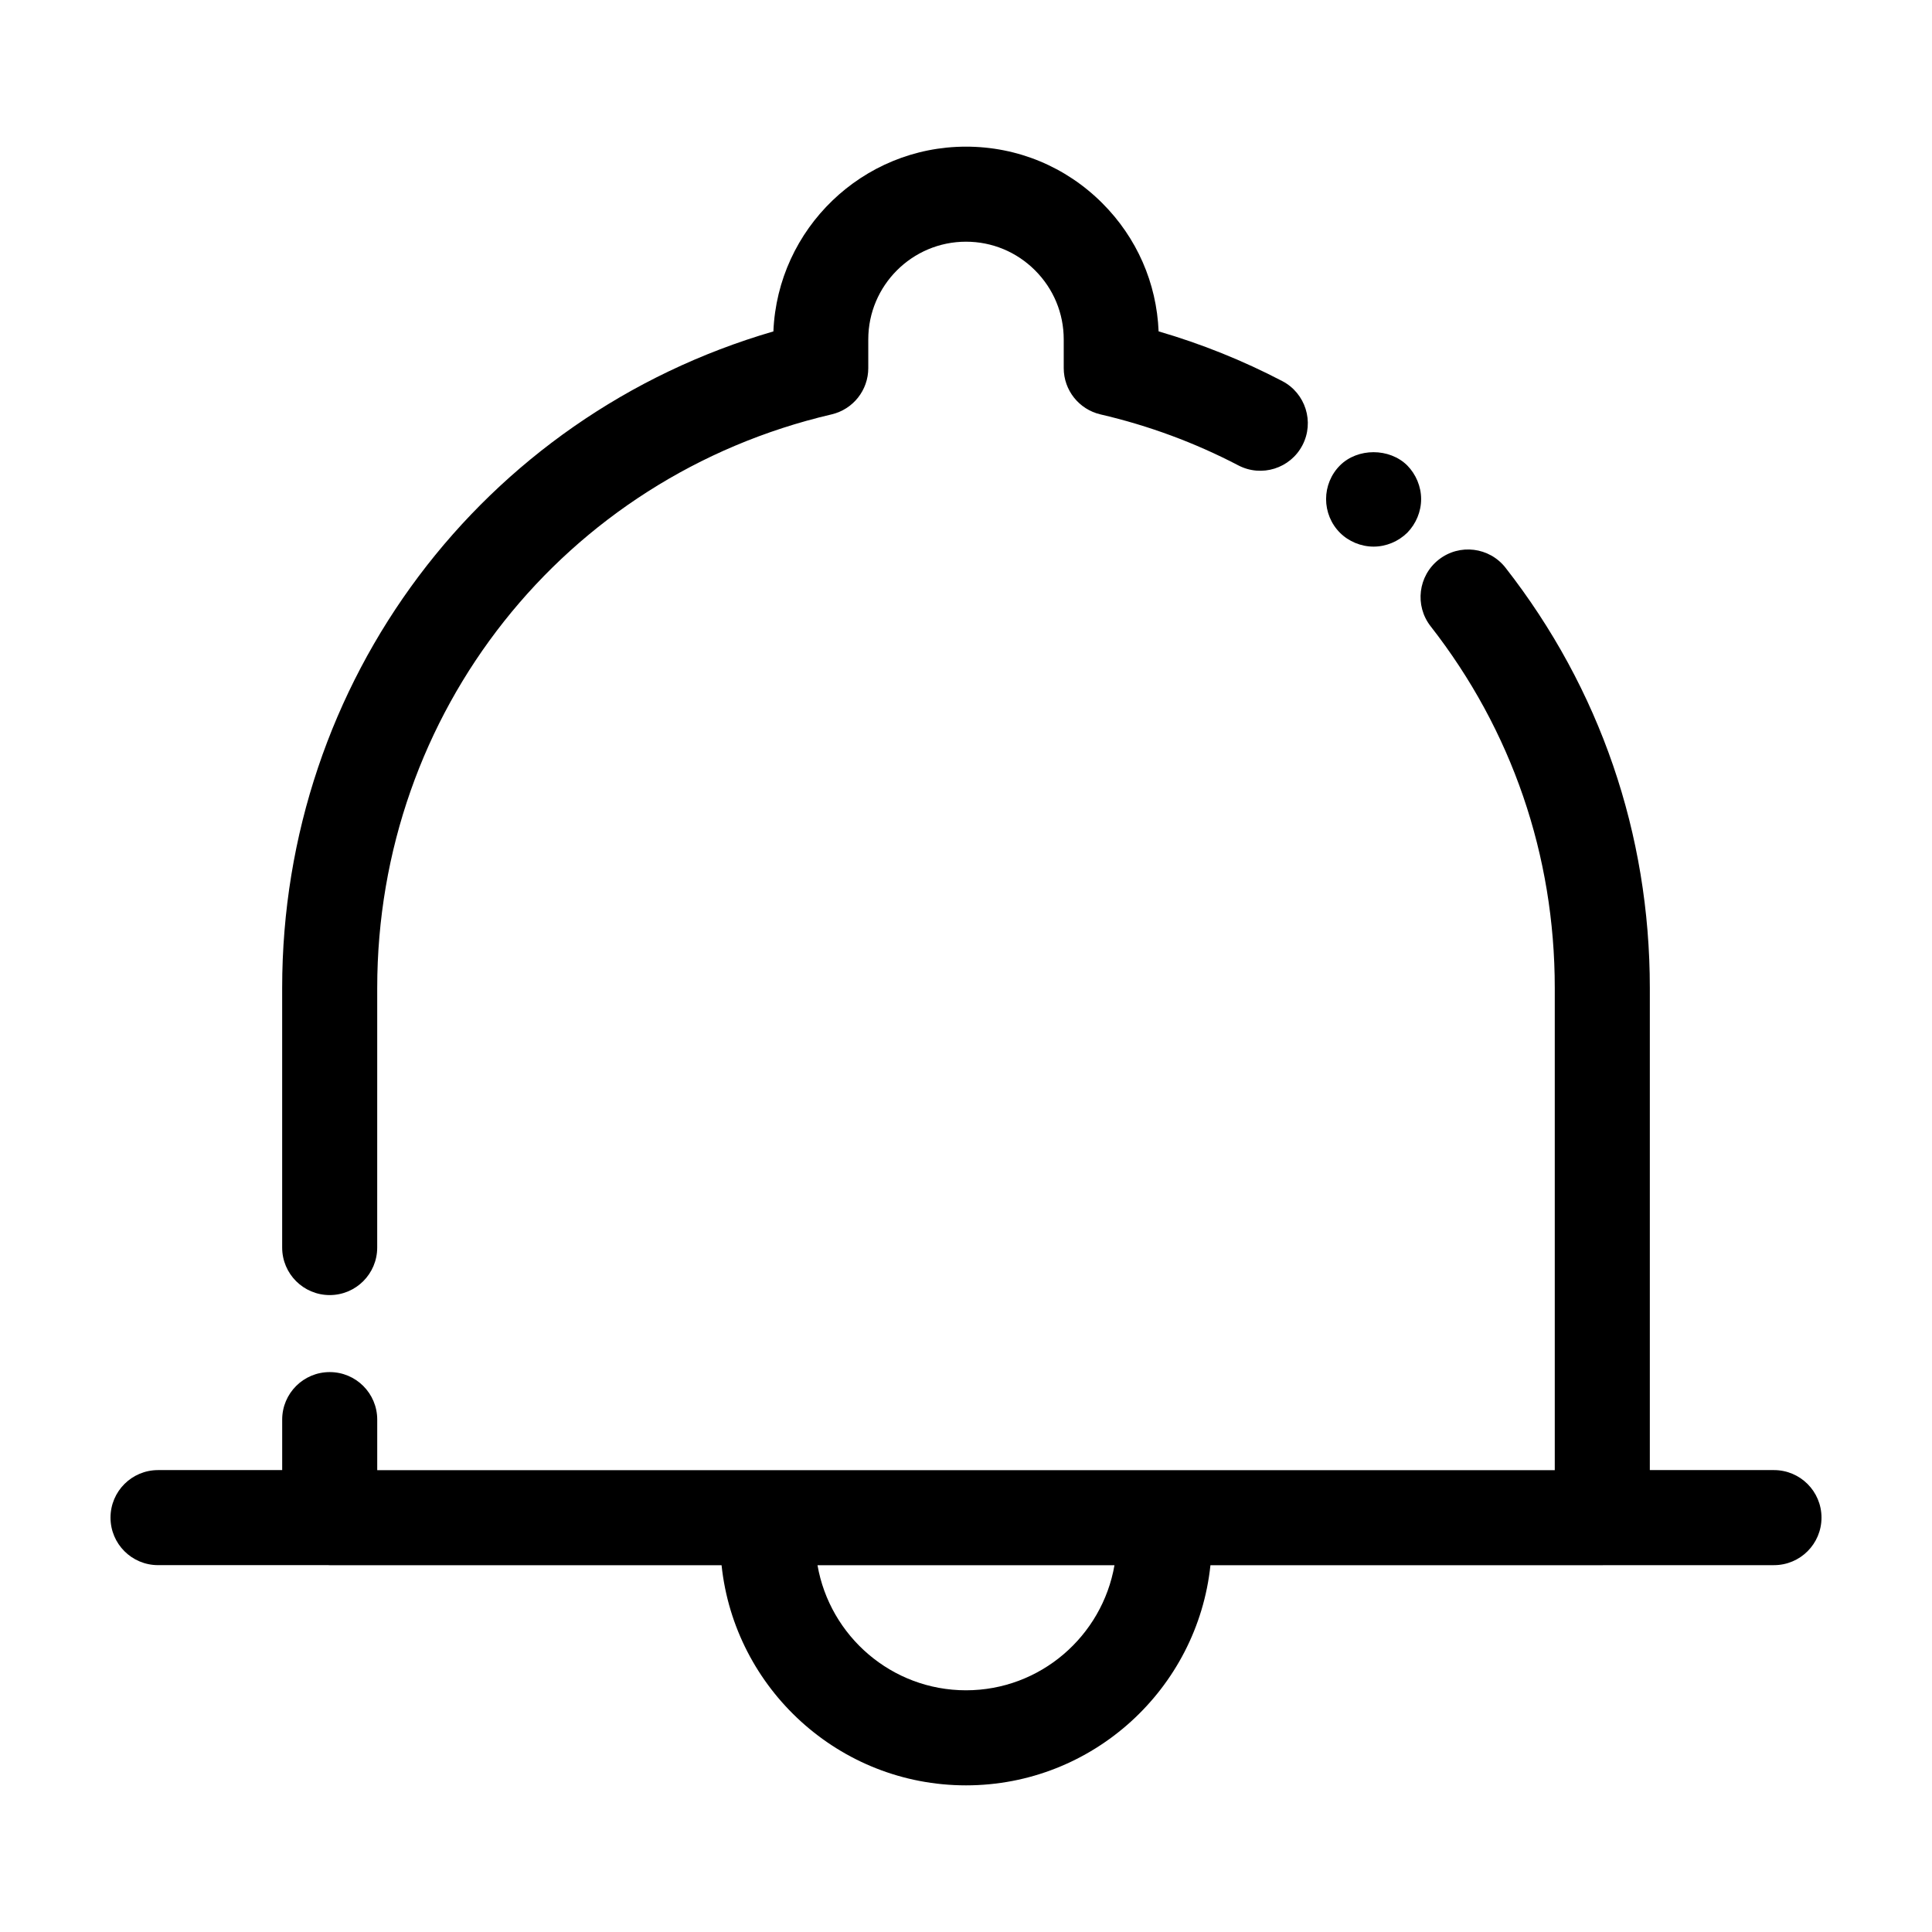 <?xml version="1.0" encoding="UTF-8"?>
<!-- Uploaded to: SVG Repo, www.svgrepo.com, Generator: SVG Repo Mixer Tools -->
<svg fill="#000000" width="800px" height="800px" version="1.1" viewBox="144 144 512 512" xmlns="http://www.w3.org/2000/svg">
 <g>
  <path d="m231.37 487.21c6.957 0 12.594-5.637 12.594-12.594l0.004-68.816c0-72.945 49.512-135.44 120.4-151.98 5.703-1.328 9.734-6.41 9.734-12.266v-7.606c0-14.277 11.617-25.895 25.898-25.895 6.906 0 13.402 2.695 18.301 7.59 4.898 4.898 7.598 11.398 7.598 18.301v7.606c0 5.859 4.039 10.941 9.746 12.27 12.734 2.953 25.02 7.5 36.516 13.504 6.164 3.223 13.777 0.836 16.996-5.328 3.219-6.168 0.832-13.777-5.332-17-10.434-5.453-21.426-9.871-32.781-13.18-0.523-12.832-5.777-24.836-14.934-33.988-9.652-9.645-22.477-14.965-36.109-14.965-27.457 0-49.93 21.777-51.043 48.965-77.137 22.453-130.18 92.625-130.18 173.97v68.816c0 6.957 5.637 12.594 12.594 12.594z"/>
  <path d="m614.12 533.59h-32.898v-127.79c0-40.82-13.223-79.32-38.238-111.34-4.281-5.477-12.195-6.461-17.68-2.168-5.481 4.281-6.453 12.195-2.172 17.676 21.523 27.547 32.898 60.688 32.898 95.832v127.81h-312.06v-13.398c0-6.957-5.637-12.594-12.594-12.594s-12.594 5.637-12.594 12.594v13.379h-32.902c-6.957 0-12.594 5.637-12.594 12.594 0 6.957 5.637 12.594 12.594 12.594h45.102c0.133 0.004 0.258 0.02 0.391 0.02l103.85 0.004c3.449 32.734 31.18 58.336 64.781 58.336 33.598 0 61.332-25.602 64.777-58.336h103.85c0.133 0 0.258-0.016 0.391-0.02h45.102c6.957 0 12.594-5.637 12.594-12.594 0-6.961-5.637-12.598-12.594-12.598zm-214.12 58.355c-19.688 0-36.082-14.344-39.352-33.145h78.699c-3.266 18.801-19.664 33.145-39.348 33.145z"/>
  <path d="m508.02 288.86c3.324 0 6.547-1.359 8.918-3.676 2.316-2.367 3.676-5.594 3.676-8.922 0-3.32-1.359-6.547-3.676-8.914-4.734-4.684-13.152-4.684-17.836 0-2.367 2.367-3.676 5.594-3.676 8.914 0 3.324 1.309 6.555 3.676 8.922 2.316 2.316 5.59 3.676 8.918 3.676z"/>
 </g>
</svg>